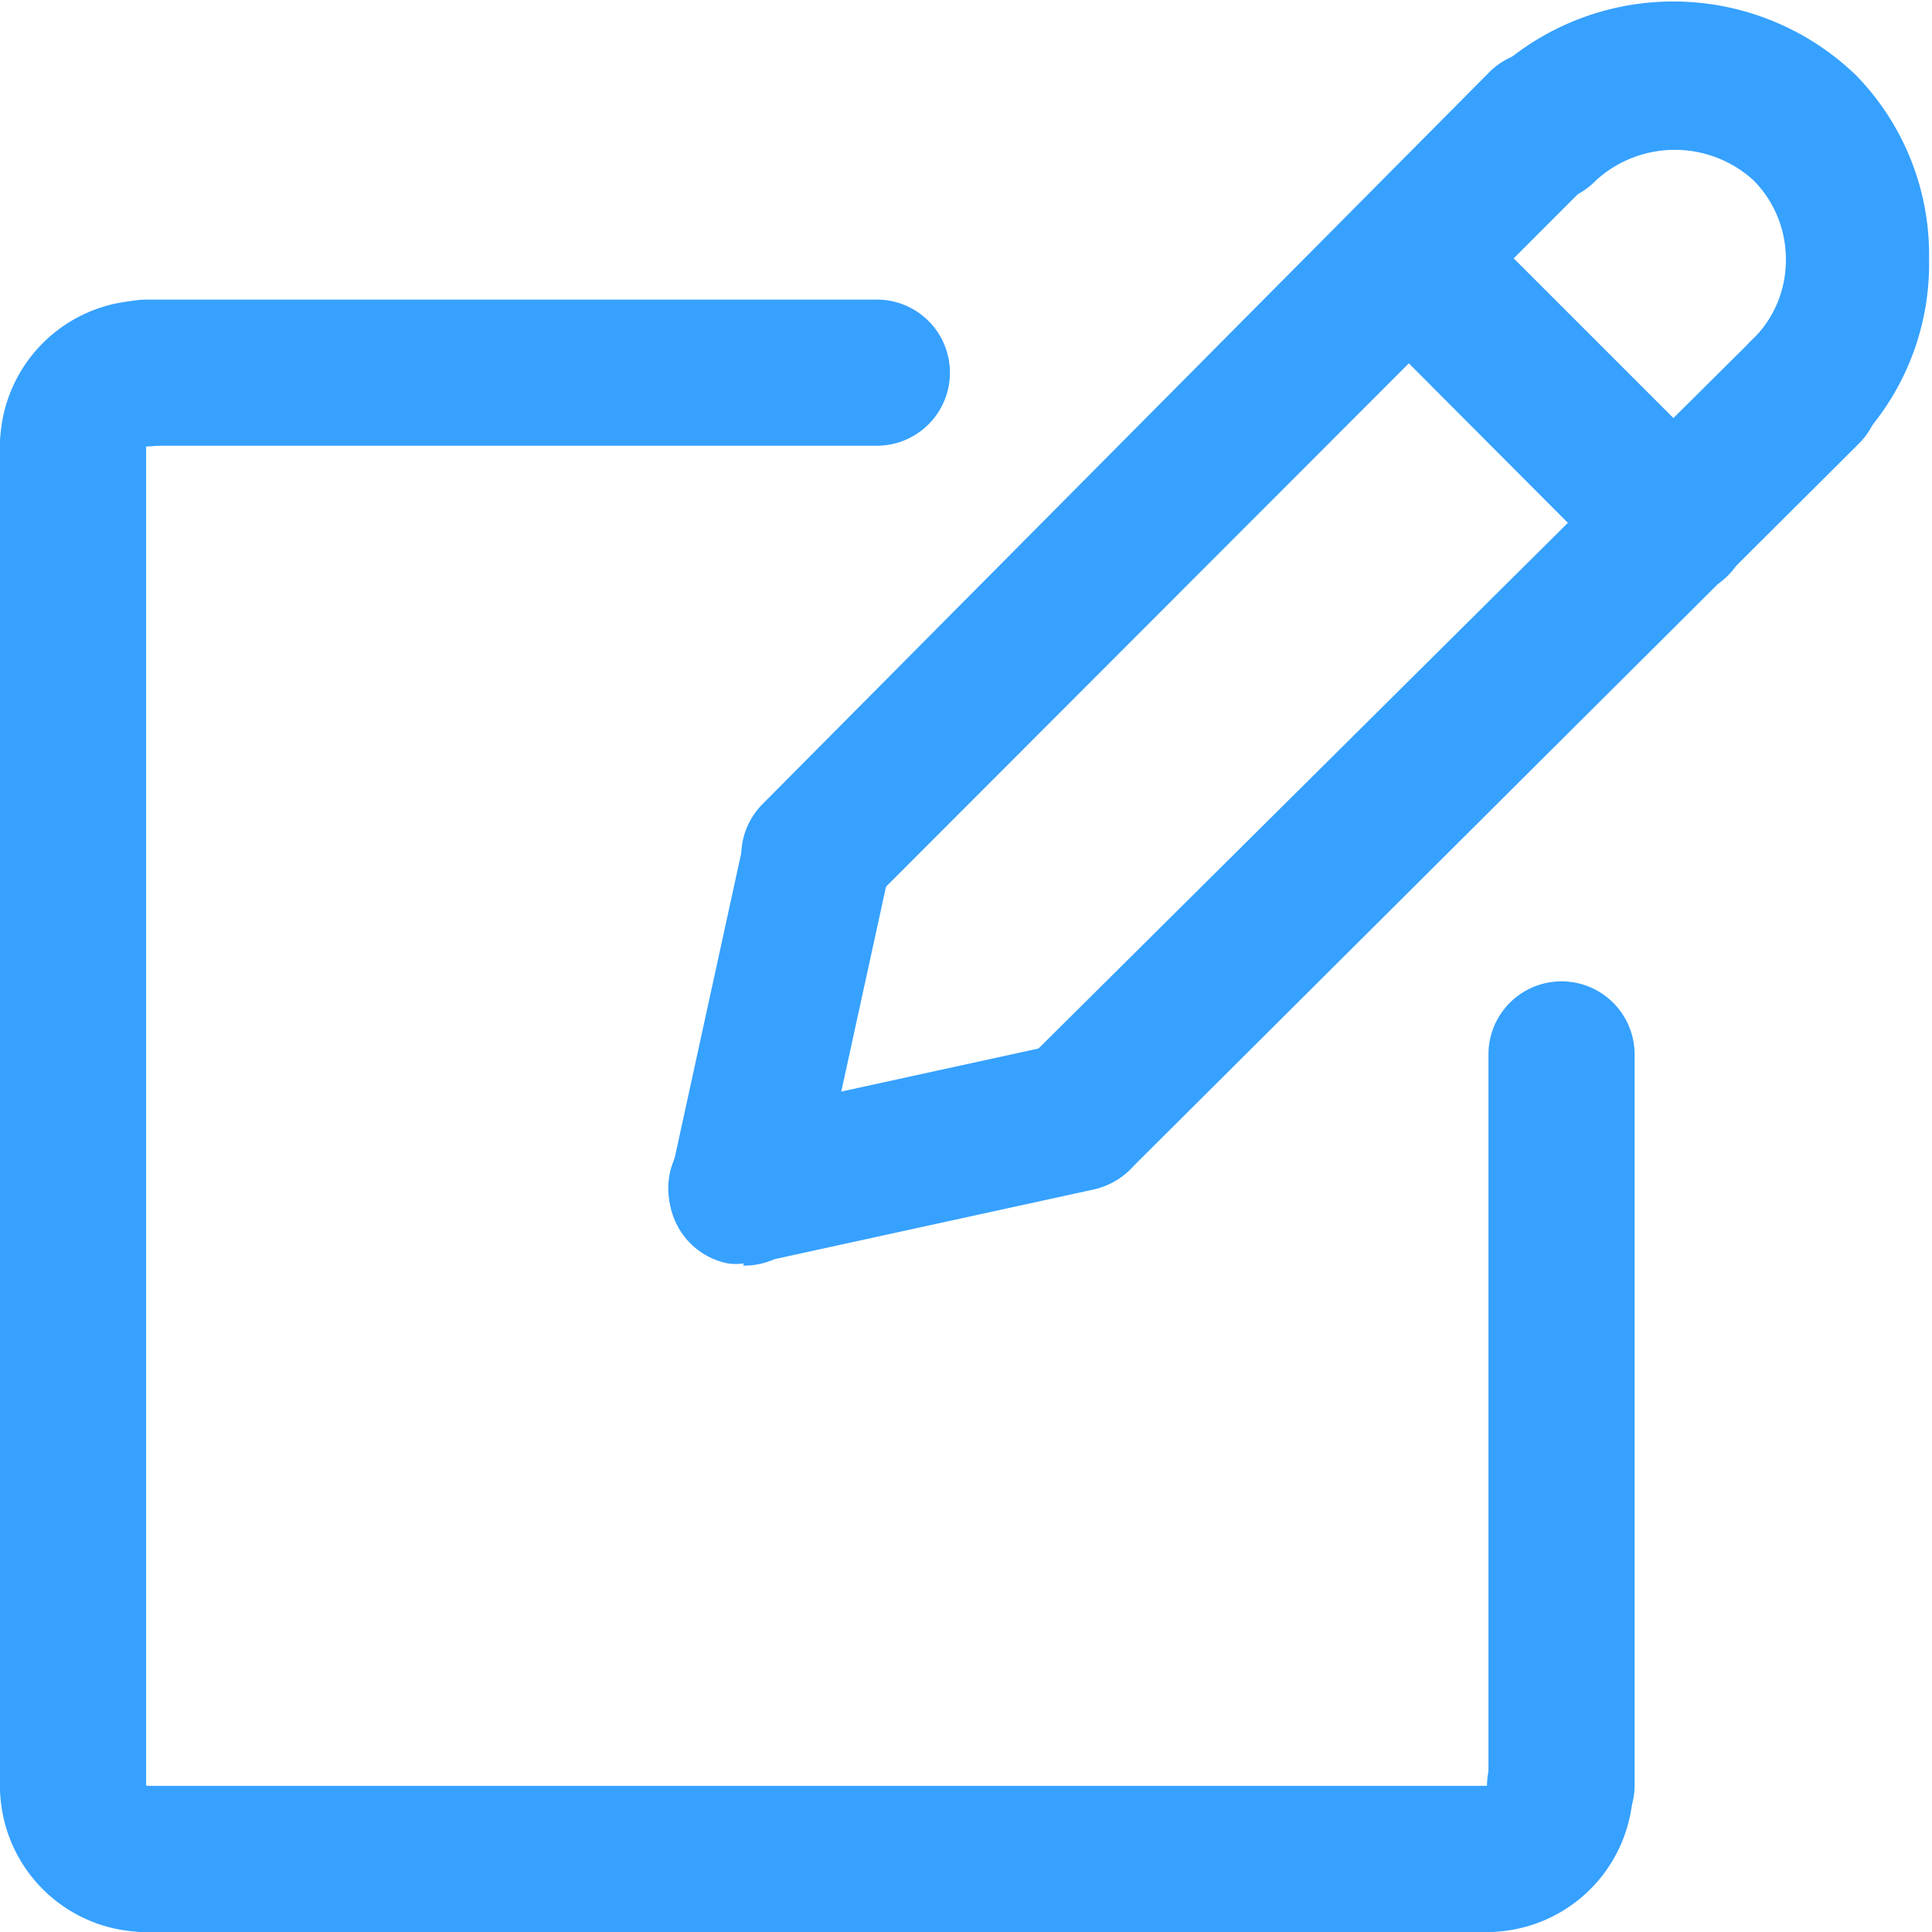 <svg xmlns="http://www.w3.org/2000/svg" viewBox="0 0 26.44 26.44"><defs><style>.cls-1{fill:#36a1ff;}</style></defs><title>messageagent</title><g id="Layer_2" data-name="Layer 2"><g id="Layer_2-2" data-name="Layer 2"><path class="cls-1" d="M20.35,26.44a1,1,0,1,1,0-2h0a1,1,0,1,1,2,0A2,2,0,0,1,20.35,26.44Z"/><path class="cls-1" d="M21.37,25.43a1,1,0,0,1-1-1v-10a1,1,0,1,1,2,0v10A1,1,0,0,1,21.37,25.43Z"/><path class="cls-1" d="M20.35,26.44H2a1,1,0,0,1,0-2H20.35a1,1,0,1,1,0,2Z"/><path class="cls-1" d="M2,26.44a2,2,0,0,1-2-2,1,1,0,1,1,2,0H2a1,1,0,1,1,0,2Z"/><path class="cls-1" d="M1,25.43a1,1,0,0,1-1-1V6.1a1,1,0,1,1,2,0V24.41A1,1,0,0,1,1,25.43Z"/><path class="cls-1" d="M1,7.11a1,1,0,0,1-1-1,2,2,0,0,1,2-2,1,1,0,0,1,0,2H2A1,1,0,0,1,1,7.11Z"/><path class="cls-1" d="M12,6.1H2a1,1,0,0,1,0-2H12a1,1,0,0,1,0,2Z"/><path class="cls-1" d="M11.16,12.71A1,1,0,0,1,10.44,11L20.37,1a1,1,0,0,1,1.44,0,1,1,0,0,1,0,1.44l-9.93,9.94a1,1,0,0,1-.72.3Z"/><path class="cls-1" d="M10.18,17.29a.78.78,0,0,1-.22,0,1,1,0,0,1-.78-1.2l1-4.58a1,1,0,0,1,1.21-.78,1,1,0,0,1,.78,1.2l-1,4.58a1,1,0,0,1-1,.81Z"/><path class="cls-1" d="M14.75,16.3A1,1,0,0,1,14,16a1,1,0,0,1,0-1.44L24,4.63a1,1,0,0,1,1.44,1.44L15.47,16a1,1,0,0,1-.72.29Z"/><path class="cls-1" d="M10.17,17.29a1,1,0,0,1-1-.81,1,1,0,0,1,.78-1.2l4.58-1a1,1,0,0,1,.43,2l-4.58,1a.83.83,0,0,1-.22,0Z"/><path class="cls-1" d="M22.89,8.17a1,1,0,0,1-.72-.3l-3.59-3.6a1,1,0,0,1,0-1.44,1,1,0,0,1,1.43,0l3.6,3.6a1,1,0,0,1-.72,1.74Z"/><path class="cls-1" d="M24.69,6.37A1,1,0,0,1,24,4.63a1.51,1.51,0,0,0,.44-1.08A1.53,1.53,0,0,0,24,2.47a1.6,1.6,0,0,0-2.16,0,1,1,0,0,1-1.44,0,1,1,0,0,1,0-1.44,3.6,3.6,0,0,1,5,0,3.52,3.52,0,0,1,1,2.52,3.52,3.52,0,0,1-1,2.52,1,1,0,0,1-.72.3Z"/></g></g></svg>